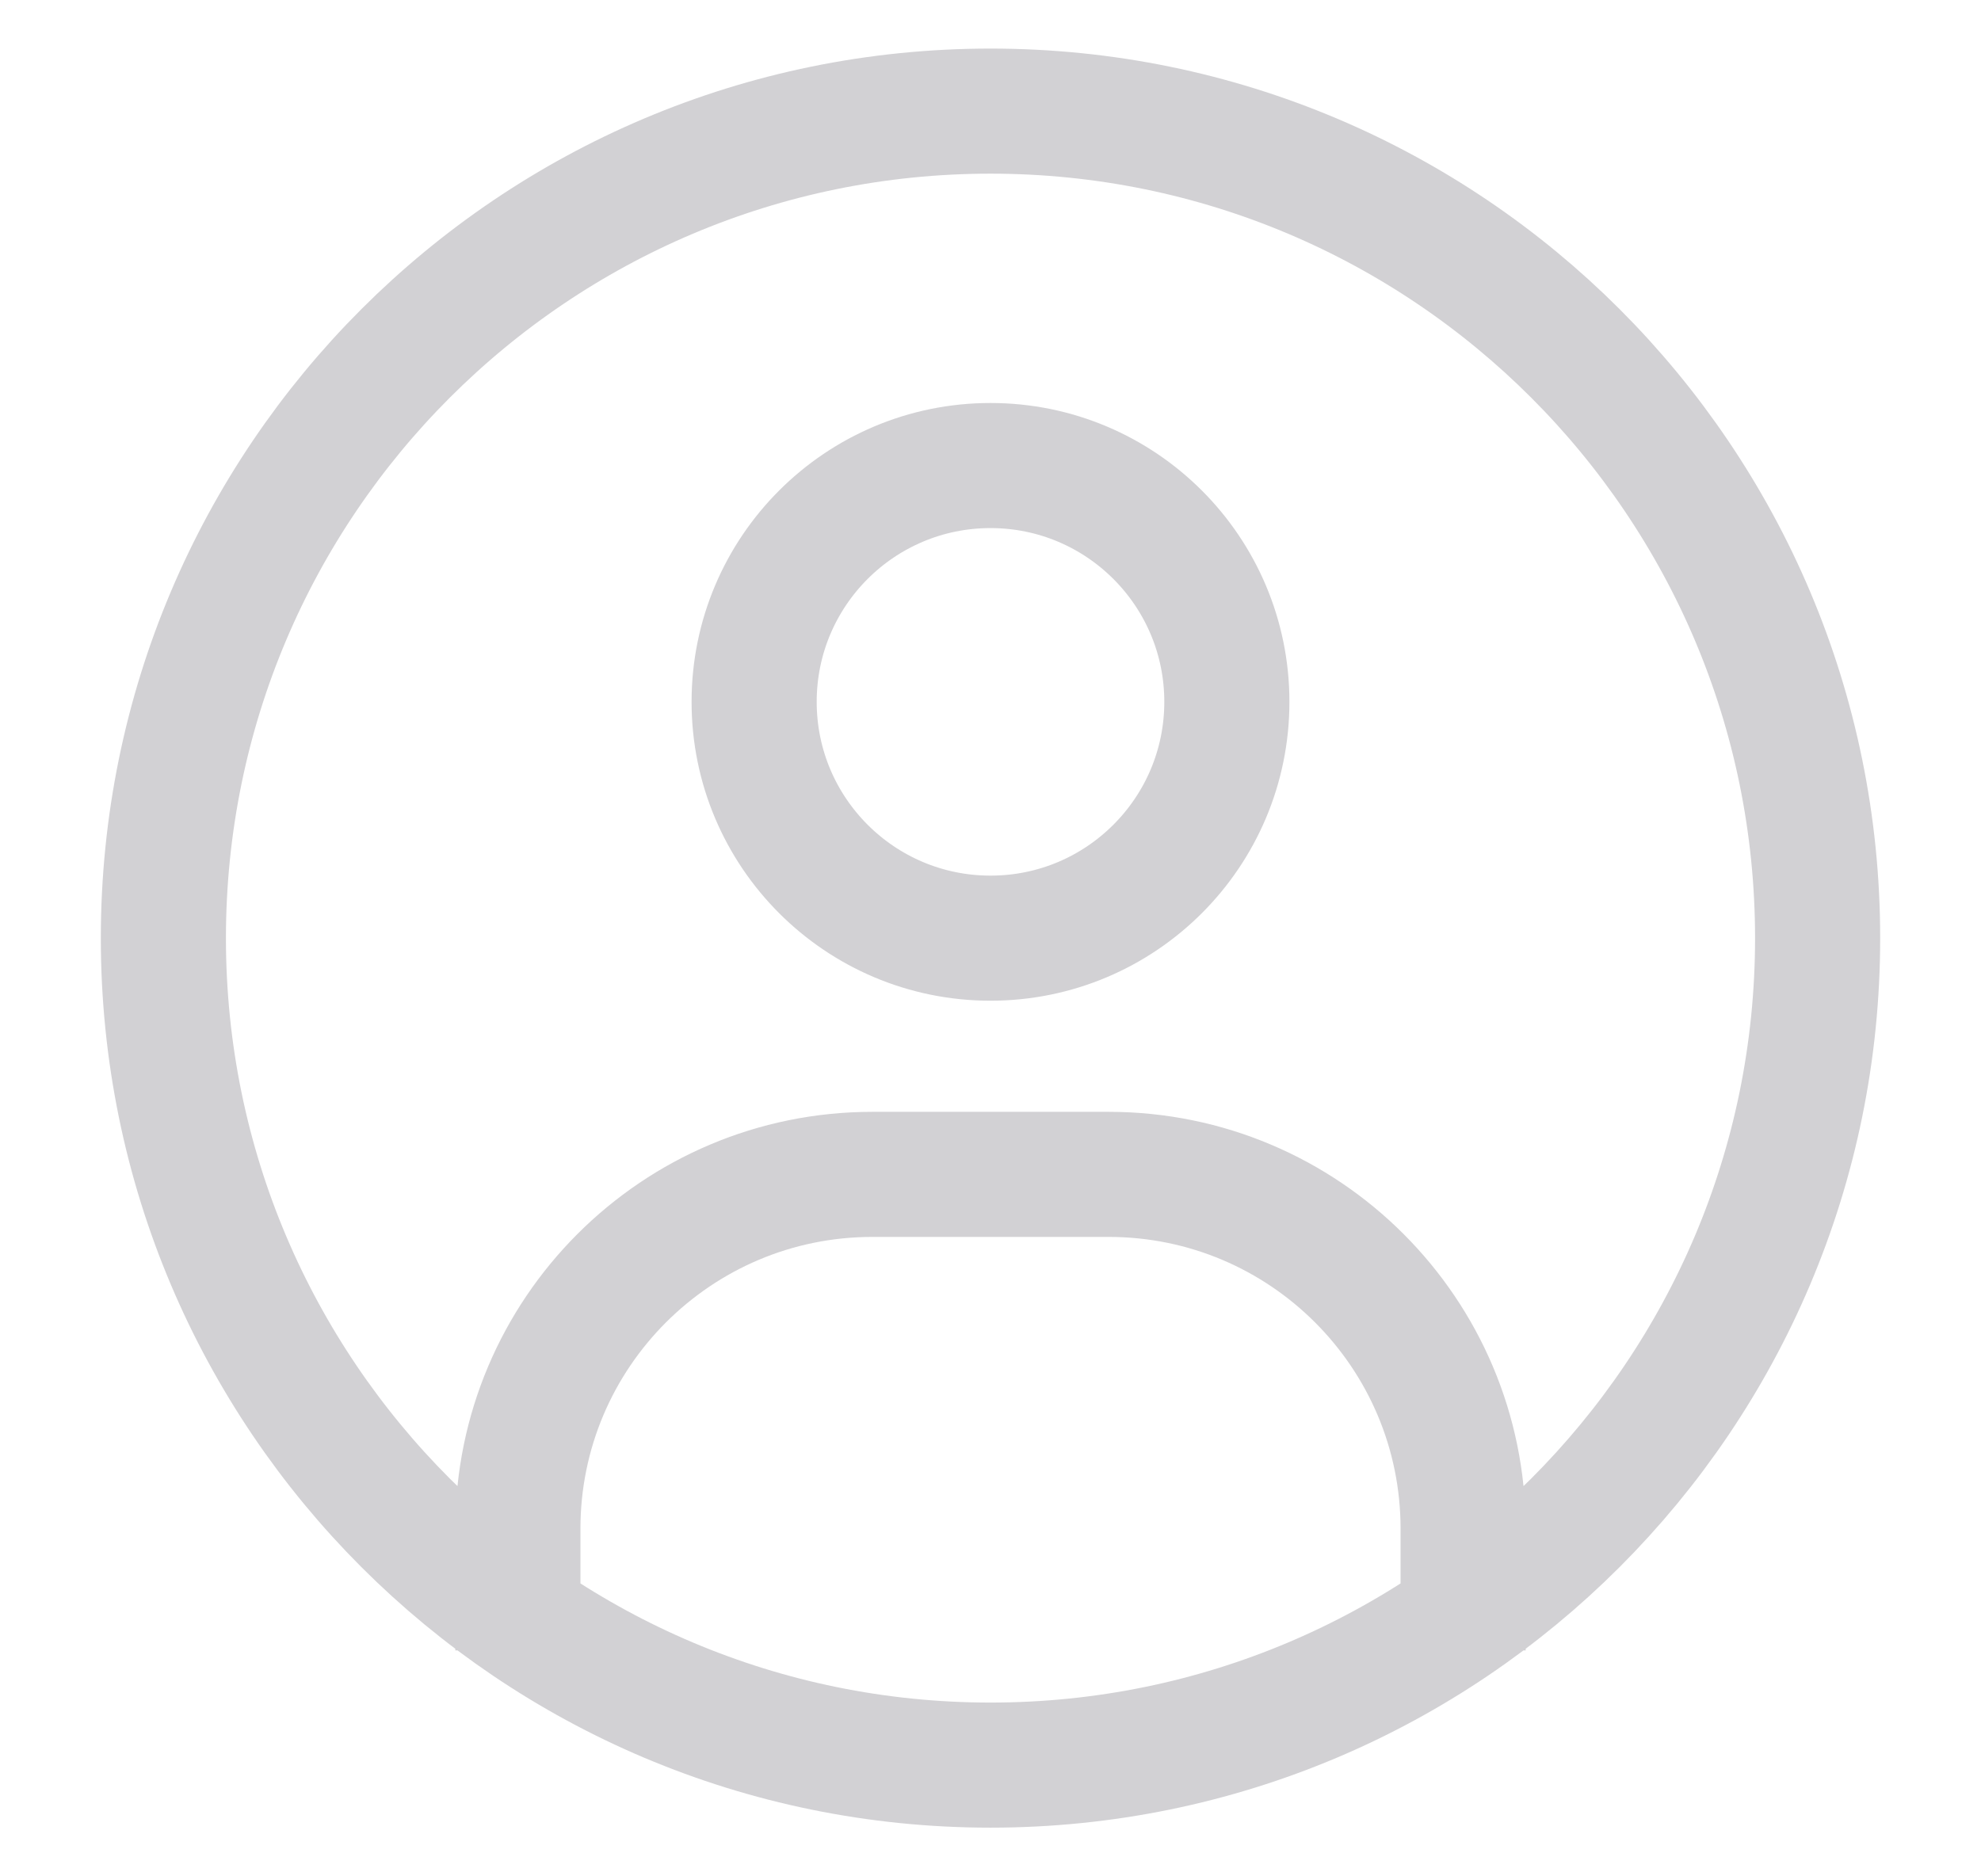 <svg width="19" height="18" viewBox="0 0 19 18" fill="none" xmlns="http://www.w3.org/2000/svg">
    <path d="M4.967 15.233V14.666C4.967 12.789 6.489 11.266 8.367 11.266H10.633C12.511 11.266 14.033 12.789 14.033 14.666V15.233M9.5 4.466C8.248 4.466 7.233 5.481 7.233 6.733C7.233 7.985 8.248 9 9.5 9C10.752 9 11.767 7.985 11.767 6.733C11.767 5.481 10.752 4.466 9.5 4.466ZM9.5 16.933C5.119 16.933 1.567 13.381 1.567 9C1.567 4.618 5.119 1.066 9.5 1.066C13.881 1.066 17.433 4.618 17.433 9C17.433 13.381 13.881 16.933 9.5 16.933Z" stroke="#D2D1D4" stroke-width="1.2" stroke-linecap="square"/>
    </svg>
    